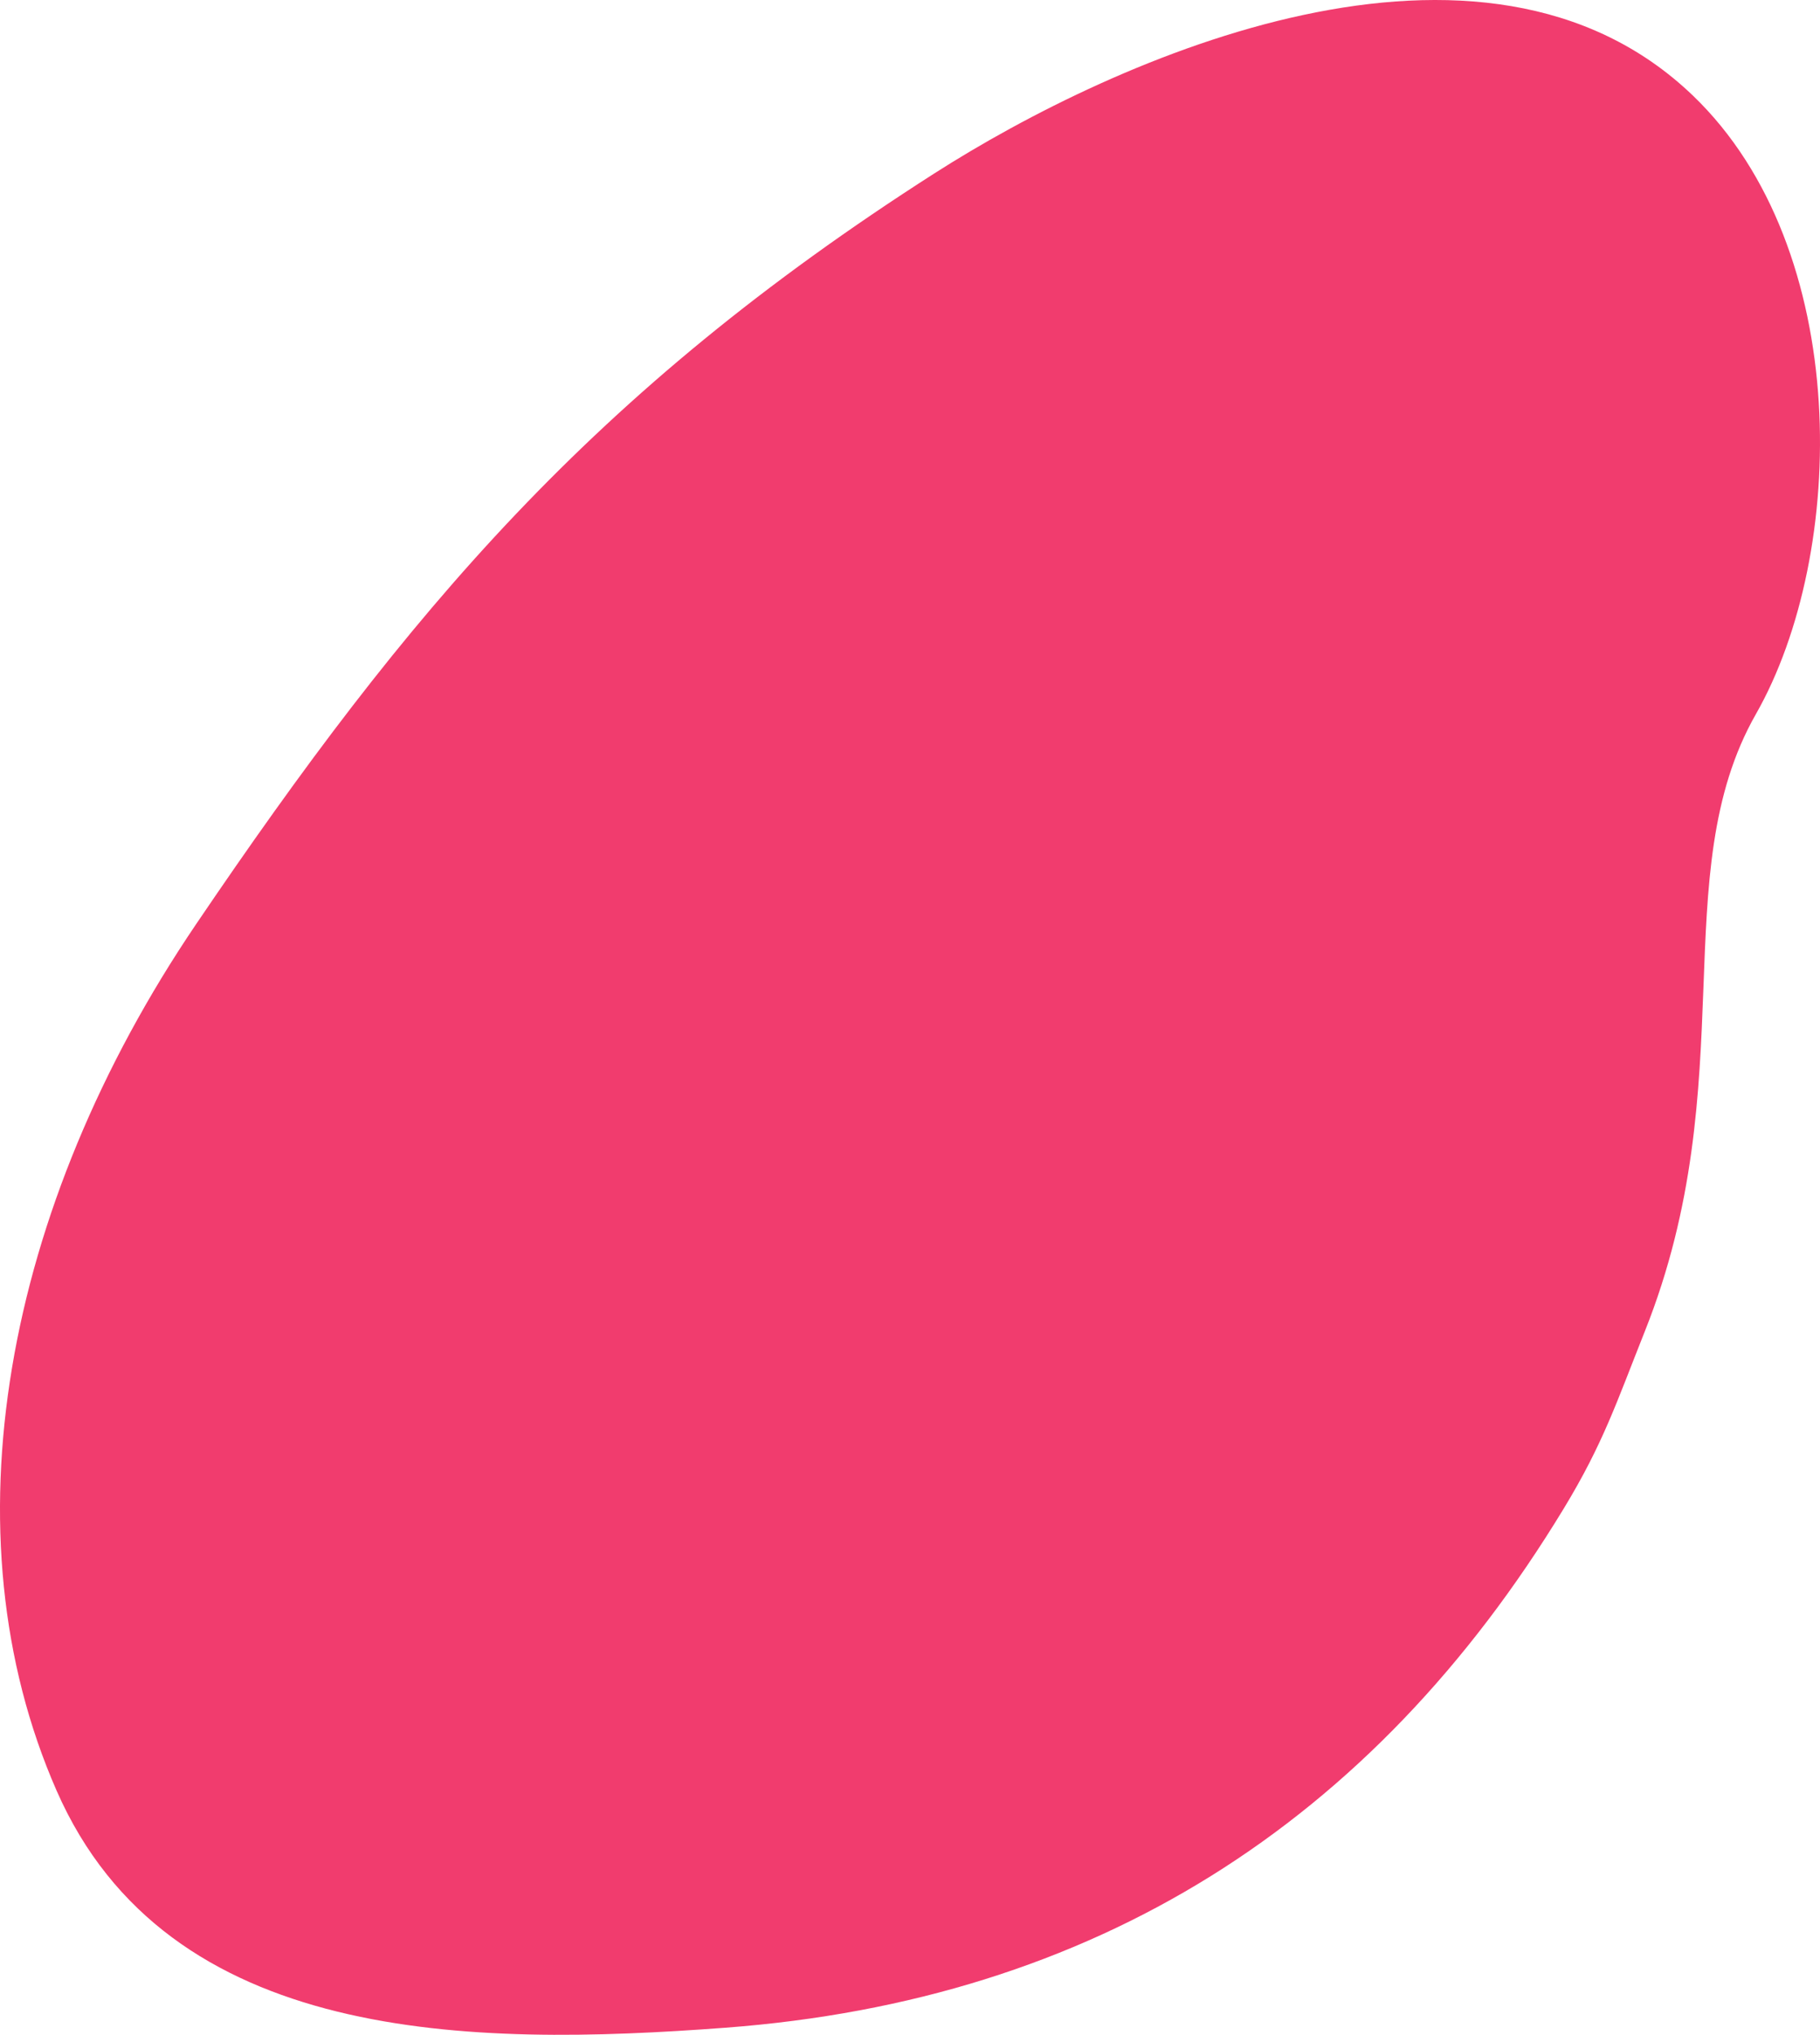 <svg width="475" height="531" viewBox="0 0 475 531" fill="none" xmlns="http://www.w3.org/2000/svg">
<path d="M458.272 186.353C434.393 228.272 455.245 282.23 429.304 347.368C421.96 365.811 418.462 376.626 408.166 393.597C358.17 476.003 285.405 521.937 189.344 529.148C122.73 534.148 43.809 533.543 14.756 467.249C-14.603 400.257 1.028 315.214 51.161 241.2C106.356 159.713 154.519 102.416 243.756 45.317C291.513 14.759 386.943 -27.75 441.831 24.945C483.618 65.062 482.15 144.434 458.272 186.353Z" fill="#F13C6E"/>
</svg>
